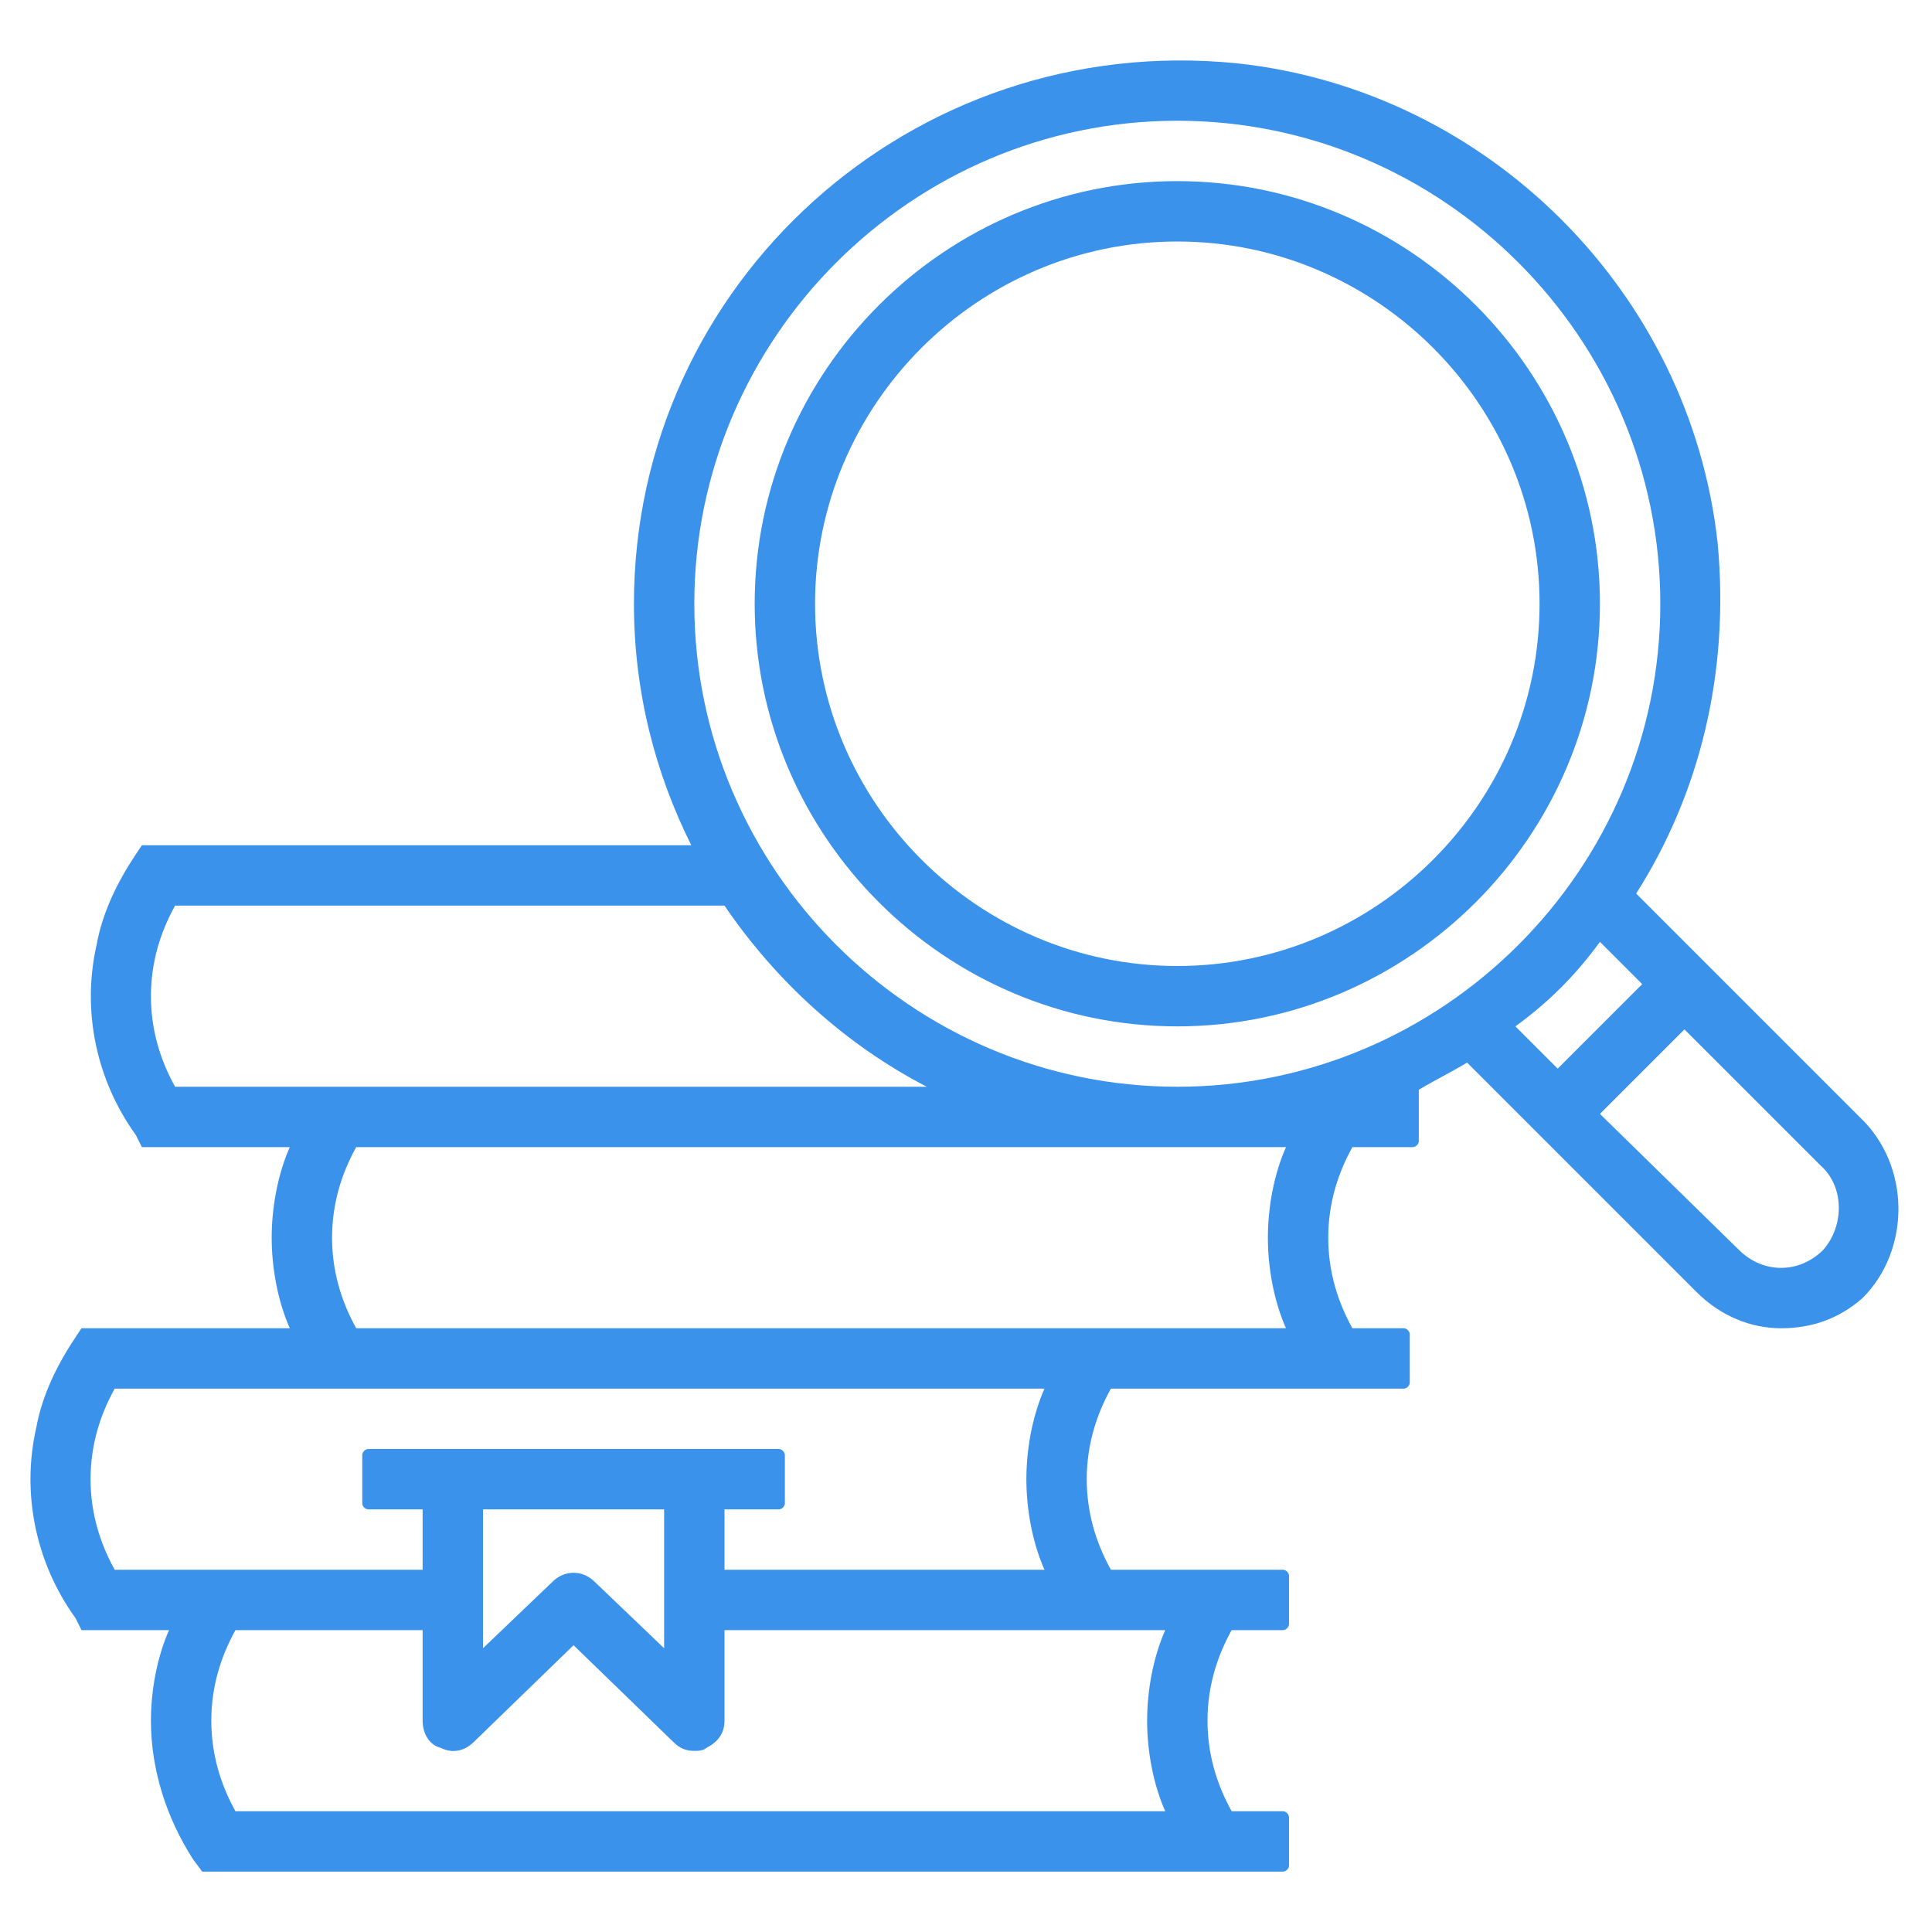 <svg width="64" height="64" viewBox="0 0 64 64" fill="none" xmlns="http://www.w3.org/2000/svg">
<path d="M39 34C31.3 34 25 27.7 25 20C25 12.3 31.3 6 39 6C46.7 6 53 12.3 53 20C53 27.7 46.7 34 39 34ZM39 8C32.4 8 27 13.4 27 20C27 26.6 32.4 32 39 32C45.6 32 51 26.6 51 20C51 13.4 45.6 8 39 8ZM61.6 37L54.2 29.6C56.3 26.3 57.3 22.3 56.9 18C56 9.7 49.3 3 41 2.1C30.2 1 21 9.4 21 20C21 22.9 21.7 25.6 22.9 28H4.7L4.5 28.3C3.9 29.2 3.4 30.2 3.2 31.3C2.7 33.5 3.2 35.8 4.5 37.6L4.7 38H9.6C9.2 38.9 9 40 9 41C9 42 9.2 43.1 9.6 44H2.7L2.5 44.3C1.9 45.2 1.4 46.2 1.2 47.3C0.7 49.5 1.2 51.8 2.5 53.6L2.7 54H5.6C5.2 54.9 5 56 5 57C5 58.6 5.5 60.2 6.4 61.6L6.7 62H42.5C42.6 62 42.7 61.9 42.7 61.8V60.2C42.7 60.1 42.6 60 42.5 60H40.8C40.3 59.1 40 58.1 40 57C40 55.9 40.3 54.9 40.8 54H42.5C42.6 54 42.7 53.9 42.7 53.8V52.2C42.7 52.1 42.6 52 42.5 52H38.7H36.8C36.3 51.1 36 50.1 36 49C36 47.9 36.3 46.9 36.8 46H38.7H46.5C46.6 46 46.7 45.9 46.7 45.8V44.2C46.7 44.1 46.6 44 46.5 44H44.8C44.3 43.1 44 42.1 44 41C44 39.9 44.3 38.9 44.8 38H46.8C46.9 38 47 37.9 47 37.8V36.1C47.5 35.8 48.1 35.5 48.6 35.2L56.2 42.8C57 43.6 58 44 59 44C60 44 60.9 43.7 61.7 43C63.3 41.4 63.3 38.6 61.6 37ZM39 4C47.8 4 55 11.2 55 20C55 28.8 47.8 36 39 36C30.2 36 23 28.8 23 20C23 11.2 30.2 4 39 4ZM5 33C5 31.9 5.3 30.9 5.8 30H24C25.7 32.5 28 34.6 30.7 36H17H10.7H5.8C5.3 35.1 5 34.1 5 33ZM7.8 60C7.3 59.1 7 58.1 7 57C7 55.9 7.3 54.9 7.8 54H14V57C14 57.4 14.2 57.8 14.6 57.9C15 58.1 15.4 58 15.7 57.7L19 54.5L22.3 57.7C22.5 57.9 22.7 58 23 58C23.1 58 23.3 58 23.4 57.9C23.8 57.7 24 57.4 24 57V54H38.6C38.2 54.9 38 56 38 57C38 58 38.2 59.1 38.6 60H7.8ZM22 50V54.6L19.7 52.4C19.3 52 18.7 52 18.3 52.4L16 54.6V50H22ZM34.6 52H24V50H25.8C25.9 50 26 49.9 26 49.8V48.2C26 48.1 25.9 48 25.8 48H12.2C12.1 48 12 48.1 12 48.2V49.8C12 49.9 12.1 50 12.2 50H14V52H6.7H3.8C3.3 51.1 3 50.1 3 49C3 47.9 3.3 46.9 3.8 46H10.7H34.6C34.2 46.9 34 48 34 49C34 50 34.2 51.1 34.6 52ZM42.6 44H38.7H11.8C11.3 43.1 11 42.1 11 41C11 39.9 11.3 38.9 11.8 38H17H42.6C42.2 38.9 42 40 42 41C42 42 42.2 43.1 42.6 44ZM53 31.2L54.4 32.6L51.6 35.4L50.2 34C51.3 33.2 52.2 32.3 53 31.2ZM60.4 41.4C59.6 42.2 58.4 42.2 57.6 41.4L53 36.9L55.8 34.1L60.3 38.6C61.1 39.3 61.1 40.6 60.4 41.4Z" fill="#3B92EB"/>
</svg>
